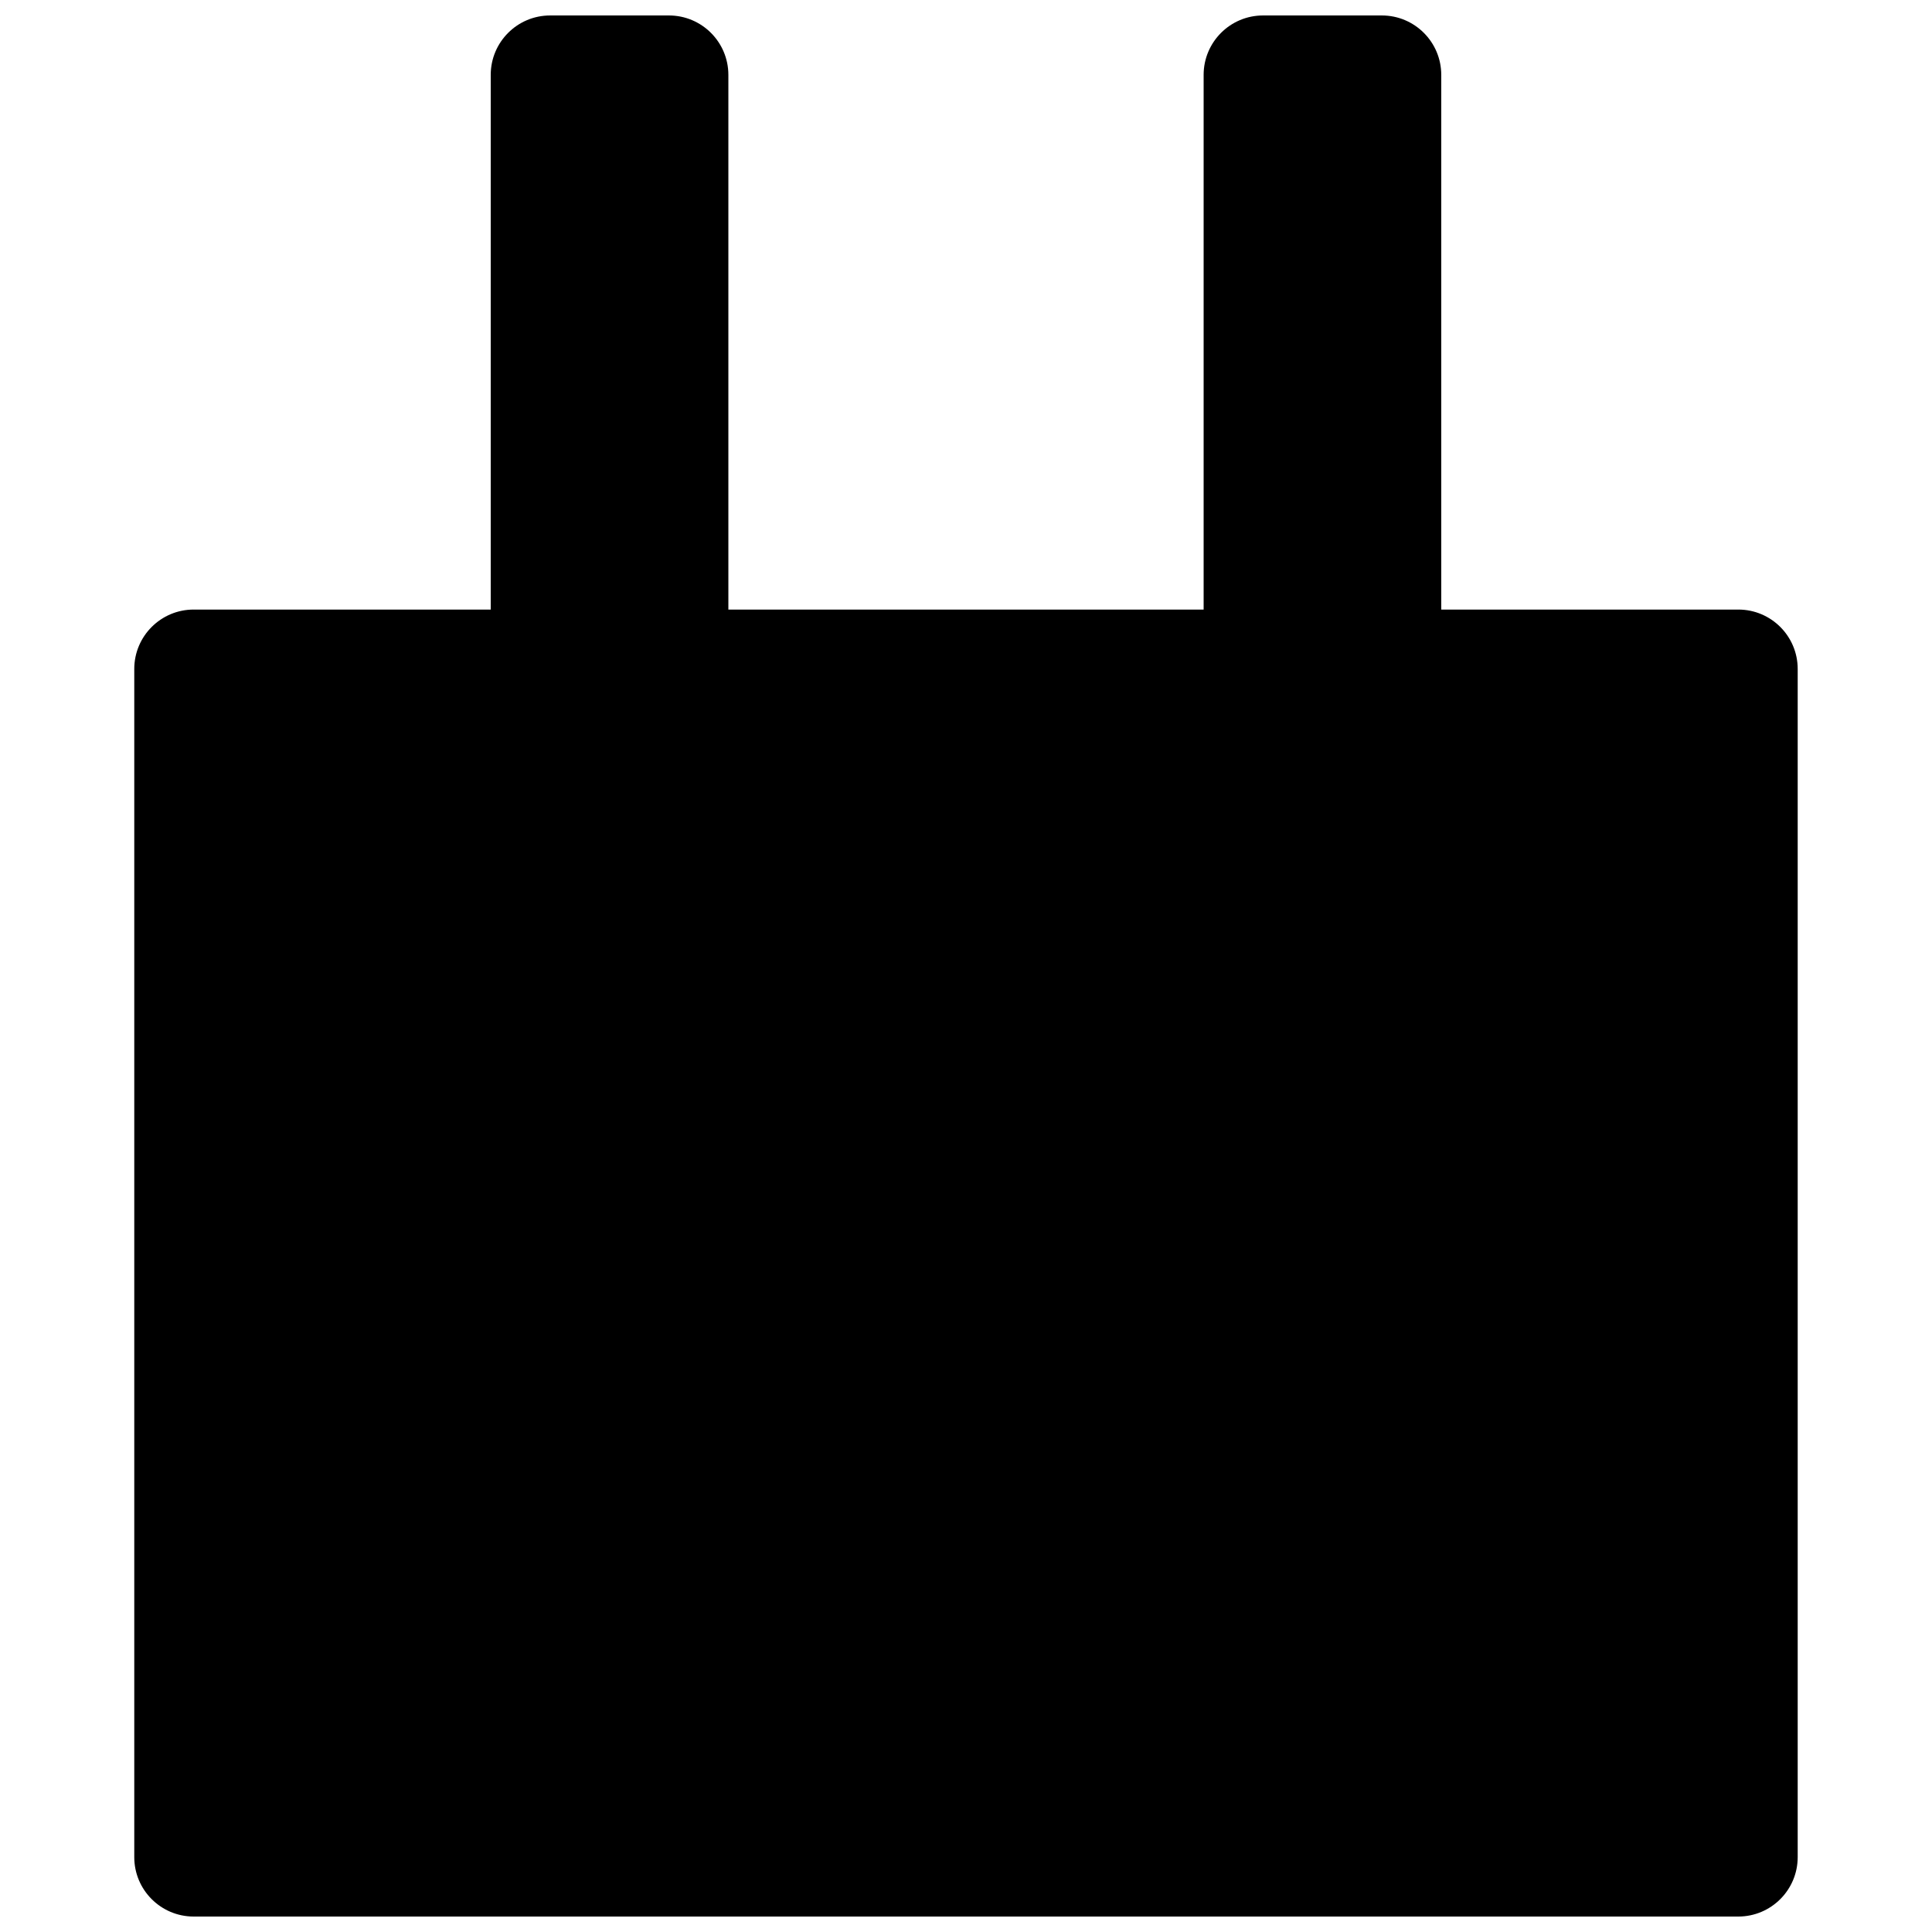 <?xml version="1.0" encoding="UTF-8"?>
<!-- Uploaded to: ICON Repo, www.svgrepo.com, Generator: ICON Repo Mixer Tools -->
<svg width="800px" height="800px" version="1.1" viewBox="144 144 512 512" xmlns="http://www.w3.org/2000/svg">
 <defs>
  <clipPath id="a">
   <path d="m179 148.09h442v503.81h-442z"/>
  </clipPath>
 </defs>
 <g clip-path="url(#a)">
  <path d="m604.67 305.54h-78.723v-141.7c0-8.688-7.051-15.742-15.742-15.742h-31.488c-8.691 0-15.742 7.055-15.742 15.742v141.7h-125.95v-141.7c0-8.688-7.055-15.742-15.746-15.742h-31.488c-8.691 0-15.742 7.055-15.742 15.742v141.7h-78.723c-8.688 0-15.742 7.051-15.742 15.742v314.88c0 8.691 7.055 15.742 15.742 15.742h409.34c8.691 0 15.742-7.055 15.742-15.742v-314.88c0.004-8.691-7.047-15.742-15.738-15.742z"/>
 </g>
</svg>